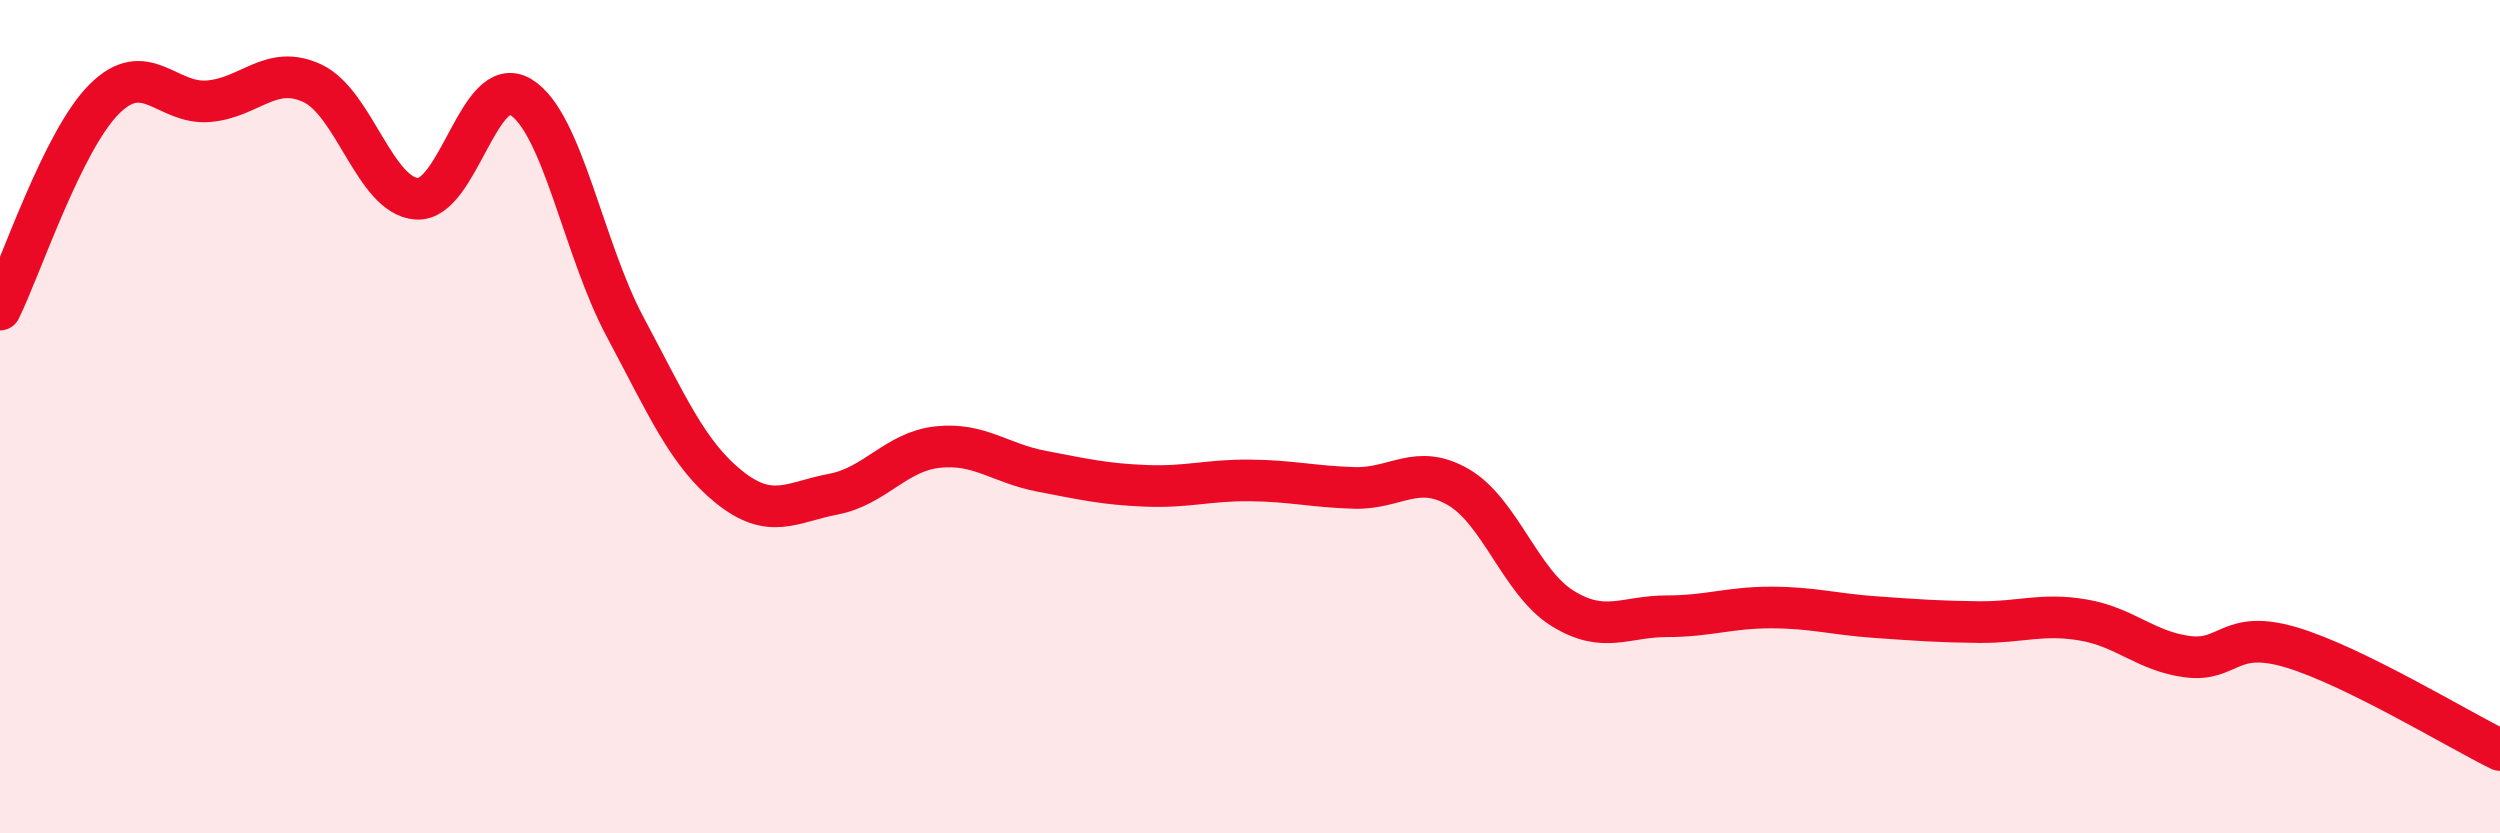
    <svg width="60" height="20" viewBox="0 0 60 20" xmlns="http://www.w3.org/2000/svg">
      <path
        d="M 0,7.43 C 0.5,6.42 1.5,3.38 2.5,2.38 C 3.5,1.38 4,2.51 5,2.43 C 6,2.35 6.5,1.53 7.5,2 C 8.5,2.47 9,4.7 10,4.77 C 11,4.84 11.5,1.72 12.5,2.33 C 13.5,2.94 14,5.97 15,7.84 C 16,9.71 16.5,10.89 17.5,11.69 C 18.5,12.49 19,12.05 20,11.86 C 21,11.67 21.5,10.84 22.5,10.73 C 23.5,10.62 24,11.12 25,11.31 C 26,11.5 26.5,11.62 27.5,11.66 C 28.5,11.7 29,11.52 30,11.53 C 31,11.54 31.5,11.68 32.5,11.71 C 33.5,11.74 34,11.11 35,11.69 C 36,12.27 36.5,13.98 37.5,14.6 C 38.5,15.22 39,14.79 40,14.79 C 41,14.79 41.5,14.58 42.5,14.58 C 43.5,14.58 44,14.74 45,14.81 C 46,14.88 46.5,14.92 47.5,14.93 C 48.5,14.94 49,14.71 50,14.88 C 51,15.05 51.5,15.63 52.5,15.76 C 53.5,15.89 53.5,15.09 55,15.54 C 56.5,15.99 59,17.51 60,18L60 20L0 20Z"
        fill="#EB0A25"
        opacity="0.1"
        stroke-linecap="round"
        stroke-linejoin="round"
      />
      <path
        d="M 0,7.43 C 0.5,6.42 1.5,3.38 2.5,2.38 C 3.5,1.38 4,2.51 5,2.43 C 6,2.35 6.5,1.53 7.5,2 C 8.5,2.47 9,4.7 10,4.77 C 11,4.84 11.5,1.72 12.5,2.33 C 13.5,2.94 14,5.97 15,7.84 C 16,9.71 16.5,10.89 17.5,11.69 C 18.5,12.49 19,12.05 20,11.86 C 21,11.67 21.5,10.84 22.5,10.73 C 23.5,10.62 24,11.12 25,11.31 C 26,11.5 26.5,11.62 27.5,11.66 C 28.5,11.7 29,11.52 30,11.53 C 31,11.54 31.5,11.68 32.5,11.71 C 33.5,11.74 34,11.11 35,11.69 C 36,12.27 36.5,13.98 37.5,14.6 C 38.5,15.22 39,14.79 40,14.79 C 41,14.79 41.5,14.58 42.5,14.58 C 43.5,14.58 44,14.74 45,14.81 C 46,14.88 46.5,14.92 47.5,14.93 C 48.5,14.94 49,14.71 50,14.88 C 51,15.05 51.5,15.63 52.5,15.76 C 53.5,15.89 53.5,15.09 55,15.54 C 56.5,15.99 59,17.51 60,18"
        stroke="#EB0A25"
        stroke-width="1"
        fill="none"
        stroke-linecap="round"
        stroke-linejoin="round"
      />
    </svg>
  